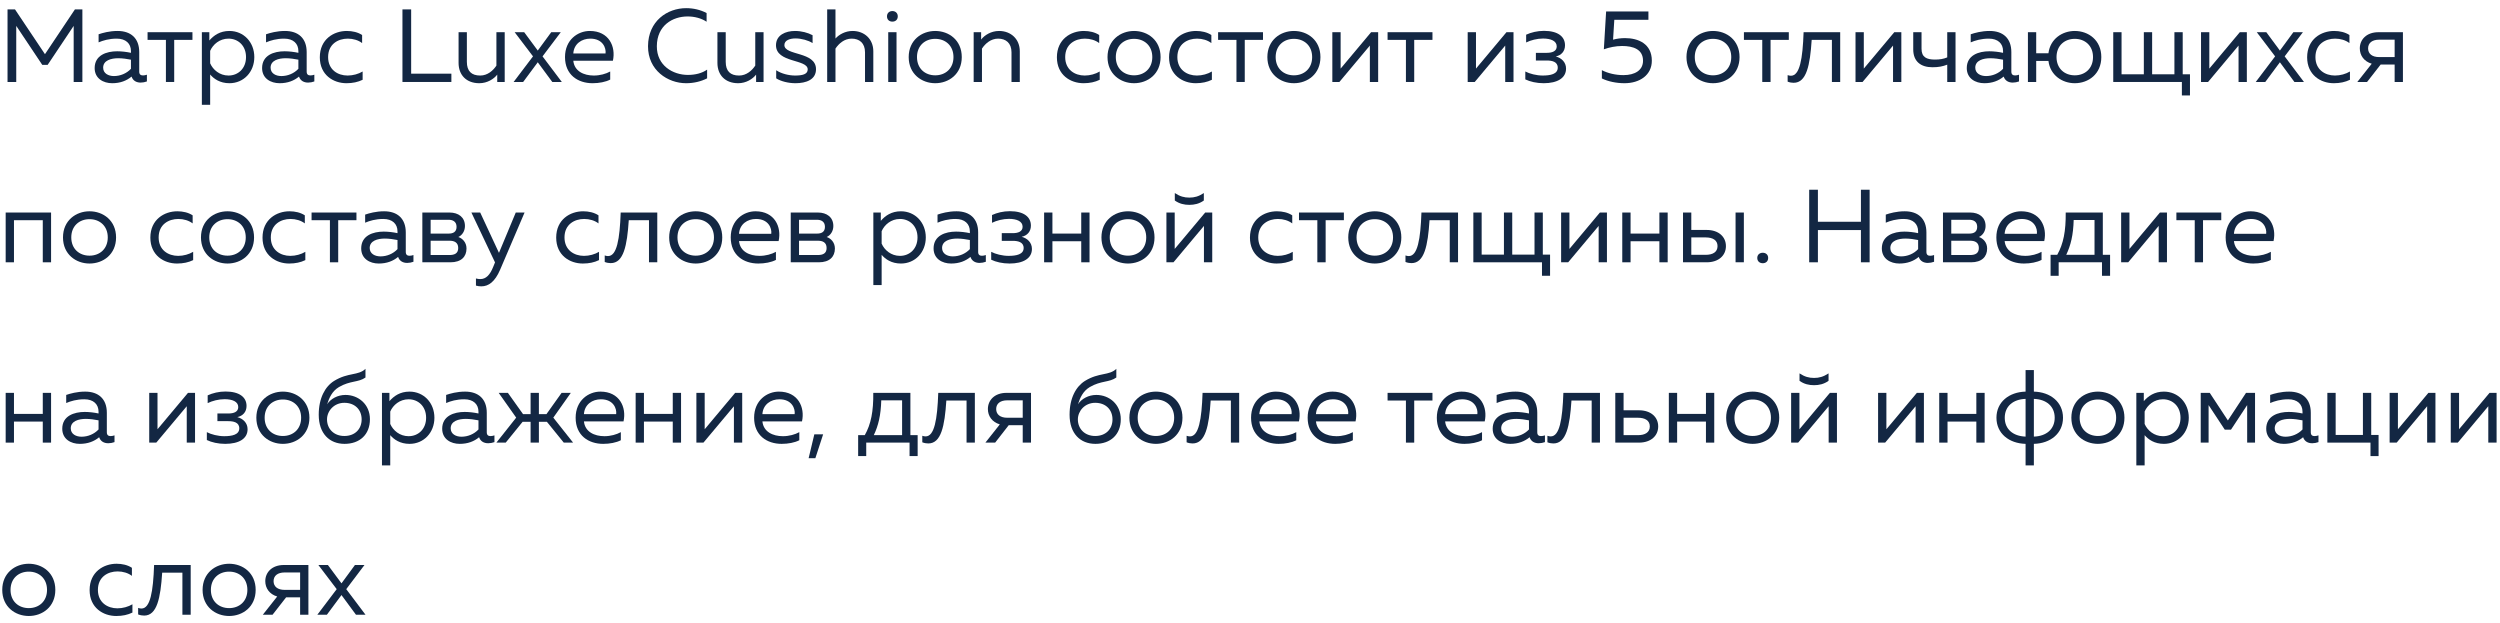 <?xml version="1.0" encoding="UTF-8"?> <svg xmlns="http://www.w3.org/2000/svg" width="305" height="76" viewBox="0 0 305 76" fill="none"> <path d="M9.14 1.147L5.485 6.61L1.83 1.147H0.919V10H1.982V3.158L5.156 7.913H5.814L8.988 3.158V10H10.05V1.147H9.14Z" fill="#132743"></path> <path d="M16.986 8.735V6.357C16.986 4.663 15.962 3.777 14.343 3.777C13.344 3.777 12.509 4.018 12.029 4.182V5.169C12.56 4.941 13.306 4.713 14.242 4.713C15.355 4.713 15.975 5.32 15.975 6.231V6.446C15.469 6.332 14.824 6.256 14.293 6.256C12.99 6.256 11.548 6.737 11.548 8.305C11.548 9.582 12.611 10.152 13.686 10.152C14.672 10.152 15.444 9.848 16.051 9.342C16.228 9.873 16.67 10.076 17.164 10.076C17.416 10.076 17.682 10.025 17.922 9.936V9.114C17.771 9.165 17.606 9.203 17.454 9.203C17.189 9.203 16.986 9.102 16.986 8.735ZM12.585 8.254C12.585 7.369 13.547 7.104 14.432 7.104C14.925 7.104 15.545 7.192 15.975 7.281V8.394C15.444 8.963 14.672 9.279 13.901 9.279C13.23 9.279 12.585 8.963 12.585 8.254Z" fill="#132743"></path> <path d="M21.253 10V4.865H23.479V3.929H18.003V4.865H20.241V10H21.253Z" fill="#132743"></path> <path d="M25.538 4.941V3.929H24.627V12.782H25.639V9.089C26.081 9.608 26.828 10.152 27.991 10.152C29.724 10.152 31.026 8.786 31.026 6.964C31.026 5.143 29.724 3.777 27.991 3.777C26.828 3.777 26.081 4.321 25.538 4.941ZM30.015 6.964C30.015 8.356 29.053 9.216 27.877 9.216C26.79 9.216 25.98 8.507 25.639 7.723V6.206C25.98 5.422 26.79 4.713 27.877 4.713C29.053 4.713 30.015 5.573 30.015 6.964Z" fill="#132743"></path> <path d="M37.414 8.735V6.357C37.414 4.663 36.39 3.777 34.771 3.777C33.772 3.777 32.937 4.018 32.457 4.182V5.169C32.988 4.941 33.734 4.713 34.67 4.713C35.783 4.713 36.403 5.32 36.403 6.231V6.446C35.897 6.332 35.252 6.256 34.721 6.256C33.418 6.256 31.976 6.737 31.976 8.305C31.976 9.582 33.038 10.152 34.113 10.152C35.1 10.152 35.871 9.848 36.478 9.342C36.656 9.873 37.098 10.076 37.591 10.076C37.844 10.076 38.11 10.025 38.35 9.936V9.114C38.198 9.165 38.034 9.203 37.882 9.203C37.617 9.203 37.414 9.102 37.414 8.735ZM33.013 8.254C33.013 7.369 33.974 7.104 34.86 7.104C35.353 7.104 35.972 7.192 36.403 7.281V8.394C35.871 8.963 35.1 9.279 34.328 9.279C33.658 9.279 33.013 8.963 33.013 8.254Z" fill="#132743"></path> <path d="M39.018 6.99C39.018 9.152 40.675 10.152 42.268 10.152C43.027 10.152 43.672 10.012 44.241 9.734V8.722C43.735 9.026 43.065 9.216 42.407 9.216C41.218 9.216 40.03 8.52 40.03 6.964C40.03 5.371 41.257 4.713 42.433 4.713C43.078 4.713 43.723 4.903 44.178 5.257V4.271C43.659 3.929 42.989 3.777 42.306 3.777C40.725 3.777 39.018 4.777 39.018 6.99Z" fill="#132743"></path> <path d="M49.099 1.147V10H55.068V8.988H50.161V1.147H49.099Z" fill="#132743"></path> <path d="M60.562 3.929V8.002C60.158 8.609 59.487 9.216 58.589 9.216C57.527 9.216 56.958 8.684 56.958 7.546V3.929H55.946V7.673C55.946 9.152 56.895 10.152 58.475 10.152C59.449 10.152 60.259 9.633 60.663 9.102V10H61.574V3.929H60.562Z" fill="#132743"></path> <path d="M67.251 3.929L65.607 6.168L63.951 3.929H62.787L65.026 6.876L62.661 10H63.824L65.607 7.597L67.378 10H68.541L66.189 6.876L68.415 3.929H67.251Z" fill="#132743"></path> <path d="M68.931 6.964C68.931 9.127 70.499 10.152 72.295 10.152C73.092 10.152 73.888 10 74.445 9.709V8.722C73.926 9.013 73.193 9.216 72.447 9.216C71.22 9.216 70.069 8.684 69.943 7.407H74.774C75.153 5.687 74.293 3.777 71.954 3.777C70.512 3.777 68.931 4.84 68.931 6.964ZM73.876 6.522H69.943C70.019 5.333 70.98 4.713 72.017 4.713C73.56 4.713 73.964 5.877 73.876 6.522Z" fill="#132743"></path> <path d="M79.059 5.637C79.047 8.583 81.475 10.152 83.701 10.152C84.649 10.152 85.535 9.936 86.268 9.557V8.495C85.661 8.925 84.839 9.14 83.929 9.14C82.095 9.14 80.122 8.002 80.135 5.637C80.147 3.107 82.057 2.007 83.891 2.007C84.725 2.007 85.56 2.222 86.205 2.652V1.59C85.459 1.197 84.599 0.995 83.714 0.995C81.412 0.995 79.072 2.563 79.059 5.637Z" fill="#132743"></path> <path d="M92.142 3.929V8.002C91.738 8.609 91.067 9.216 90.17 9.216C89.107 9.216 88.538 8.684 88.538 7.546V3.929H87.526V7.673C87.526 9.152 88.475 10.152 90.056 10.152C91.03 10.152 91.839 9.633 92.244 9.102V10H93.154V3.929H92.142Z" fill="#132743"></path> <path d="M94.671 5.523C94.671 7.698 98.541 7.192 98.541 8.469C98.541 9.076 97.858 9.216 96.998 9.216C96.239 9.216 95.316 8.988 94.696 8.571V9.557C95.265 9.924 96.189 10.152 97.049 10.152C98.364 10.152 99.553 9.709 99.553 8.444C99.553 6.256 95.695 6.813 95.695 5.497C95.695 4.903 96.391 4.688 97.049 4.688C97.782 4.688 98.629 4.928 99.135 5.257V4.296C98.566 3.992 97.795 3.777 96.985 3.777C95.847 3.777 94.671 4.271 94.671 5.523Z" fill="#132743"></path> <path d="M100.916 1.147V10H101.928V5.927C102.333 5.32 103.003 4.713 103.901 4.713C104.837 4.713 105.532 5.244 105.532 6.383V10H106.544V6.256C106.544 4.777 105.469 3.777 104.015 3.777C103.117 3.777 102.358 4.22 101.928 4.701V1.147H100.916Z" fill="#132743"></path> <path d="M109.376 10V3.929H108.364V10H109.376ZM109.528 1.994C109.528 1.577 109.224 1.349 108.87 1.349C108.516 1.349 108.212 1.577 108.212 1.994C108.212 2.424 108.516 2.639 108.87 2.639C109.224 2.639 109.528 2.424 109.528 1.994Z" fill="#132743"></path> <path d="M110.861 6.964C110.861 9.039 112.454 10.152 114.098 10.152C115.755 10.152 117.336 9.039 117.336 6.964C117.336 4.89 115.755 3.777 114.098 3.777C112.454 3.777 110.861 4.89 110.861 6.964ZM116.324 6.964C116.324 8.368 115.338 9.19 114.098 9.19C112.859 9.19 111.873 8.368 111.873 6.964C111.873 5.561 112.859 4.739 114.098 4.739C115.338 4.739 116.324 5.561 116.324 6.964Z" fill="#132743"></path> <path d="M119.698 4.827V3.929H118.787V10H119.799V5.927C120.204 5.32 120.874 4.713 121.772 4.713C122.708 4.713 123.403 5.244 123.403 6.383V10H124.415V6.256C124.415 4.777 123.34 3.777 121.886 3.777C120.912 3.777 120.103 4.296 119.698 4.827Z" fill="#132743"></path> <path d="M128.942 6.99C128.942 9.152 130.599 10.152 132.192 10.152C132.951 10.152 133.596 10.012 134.165 9.734V8.722C133.659 9.026 132.989 9.216 132.331 9.216C131.143 9.216 129.954 8.52 129.954 6.964C129.954 5.371 131.181 4.713 132.357 4.713C133.002 4.713 133.647 4.903 134.102 5.257V4.271C133.583 3.929 132.913 3.777 132.23 3.777C130.649 3.777 128.942 4.777 128.942 6.99Z" fill="#132743"></path> <path d="M135.117 6.964C135.117 9.039 136.711 10.152 138.355 10.152C140.012 10.152 141.592 9.039 141.592 6.964C141.592 4.89 140.012 3.777 138.355 3.777C136.711 3.777 135.117 4.89 135.117 6.964ZM140.581 6.964C140.581 8.368 139.594 9.19 138.355 9.19C137.115 9.19 136.129 8.368 136.129 6.964C136.129 5.561 137.115 4.739 138.355 4.739C139.594 4.739 140.581 5.561 140.581 6.964Z" fill="#132743"></path> <path d="M142.626 6.99C142.626 9.152 144.283 10.152 145.877 10.152C146.635 10.152 147.28 10.012 147.85 9.734V8.722C147.344 9.026 146.673 9.216 146.016 9.216C144.827 9.216 143.638 8.52 143.638 6.964C143.638 5.371 144.865 4.713 146.041 4.713C146.686 4.713 147.331 4.903 147.786 5.257V4.271C147.268 3.929 146.597 3.777 145.915 3.777C144.334 3.777 142.626 4.777 142.626 6.99Z" fill="#132743"></path> <path d="M151.86 10V4.865H154.085V3.929H148.609V4.865H150.848V10H151.86Z" fill="#132743"></path> <path d="M154.619 6.964C154.619 9.039 156.212 10.152 157.856 10.152C159.513 10.152 161.094 9.039 161.094 6.964C161.094 4.89 159.513 3.777 157.856 3.777C156.212 3.777 154.619 4.89 154.619 6.964ZM160.082 6.964C160.082 8.368 159.096 9.19 157.856 9.19C156.617 9.19 155.63 8.368 155.63 6.964C155.63 5.561 156.617 4.739 157.856 4.739C159.096 4.739 160.082 5.561 160.082 6.964Z" fill="#132743"></path> <path d="M163.405 10L167.123 5.561V10H168.135V3.929H167.275L163.557 8.368V3.929H162.545V10H163.405Z" fill="#132743"></path> <path d="M172.534 10V4.865H174.76V3.929H169.284V4.865H171.523V10H172.534Z" fill="#132743"></path> <path d="M179.918 10L183.636 5.561V10H184.648V3.929H183.788L180.07 8.368V3.929H179.058V10H179.918Z" fill="#132743"></path> <path d="M191.058 8.368C191.058 7.584 190.489 7.066 189.806 6.889C190.489 6.737 190.931 6.256 190.931 5.523C190.931 4.46 190.059 3.765 188.364 3.765C187.555 3.765 186.796 3.954 186.189 4.233V5.181C186.745 4.903 187.529 4.701 188.25 4.701C189.199 4.701 189.92 4.992 189.92 5.662C189.92 6.244 189.388 6.446 188.705 6.446H187.378V7.382H188.705C189.312 7.382 190.046 7.508 190.046 8.254C190.046 9.039 189.161 9.216 188.2 9.216C187.466 9.216 186.606 9.001 186.088 8.722V9.684C186.657 9.962 187.466 10.152 188.326 10.152C190.008 10.152 191.058 9.519 191.058 8.368Z" fill="#132743"></path> <path d="M195.947 1.4L195.669 6.016C196.326 5.776 197.136 5.611 197.895 5.611C199.235 5.611 200.449 6.003 200.449 7.407C200.449 8.571 199.463 9.165 198.059 9.165C197.136 9.165 196.162 8.95 195.428 8.558V9.57C196.175 9.936 197.186 10.152 198.185 10.152C200.057 10.152 201.524 9.152 201.524 7.407C201.524 5.346 199.88 4.65 198.261 4.65C197.755 4.65 197.25 4.713 196.794 4.84L196.946 2.412H201.107V1.4H195.947Z" fill="#132743"></path> <path d="M205.75 6.964C205.75 9.039 207.343 10.152 208.987 10.152C210.644 10.152 212.225 9.039 212.225 6.964C212.225 4.89 210.644 3.777 208.987 3.777C207.343 3.777 205.75 4.89 205.75 6.964ZM211.213 6.964C211.213 8.368 210.227 9.19 208.987 9.19C207.748 9.19 206.762 8.368 206.762 6.964C206.762 5.561 207.748 4.739 208.987 4.739C210.227 4.739 211.213 5.561 211.213 6.964Z" fill="#132743"></path> <path d="M216.008 10V4.865H218.234V3.929H212.758V4.865H214.996V10H216.008Z" fill="#132743"></path> <path d="M221.026 4.865H223.492V10H224.504V3.929H220.039C219.926 7.192 219.571 9.241 218.496 9.241C218.37 9.241 218.231 9.216 218.092 9.165V9.962C218.357 10.063 218.598 10.101 218.825 10.101C220.393 10.101 220.823 7.976 221.026 4.865Z" fill="#132743"></path> <path d="M227.233 10L230.951 5.561V10H231.963V3.929H231.103L227.384 8.368V3.929H226.373V10H227.233Z" fill="#132743"></path> <path d="M238.575 10V3.929H237.563V7.002C237.095 7.192 236.665 7.268 236.058 7.268C235.046 7.268 234.427 6.977 234.427 5.953V3.929H233.415V6.029C233.415 7.521 234.363 8.204 235.755 8.204C236.513 8.204 237.007 8.103 237.563 7.888V10H238.575Z" fill="#132743"></path> <path d="M245.384 8.735V6.357C245.384 4.663 244.36 3.777 242.741 3.777C241.742 3.777 240.907 4.018 240.427 4.182V5.169C240.958 4.941 241.704 4.713 242.64 4.713C243.753 4.713 244.373 5.32 244.373 6.231V6.446C243.867 6.332 243.222 6.256 242.691 6.256C241.388 6.256 239.946 6.737 239.946 8.305C239.946 9.582 241.009 10.152 242.084 10.152C243.07 10.152 243.842 9.848 244.449 9.342C244.626 9.873 245.068 10.076 245.562 10.076C245.814 10.076 246.08 10.025 246.32 9.936V9.114C246.169 9.165 246.004 9.203 245.852 9.203C245.587 9.203 245.384 9.102 245.384 8.735ZM240.983 8.254C240.983 7.369 241.945 7.104 242.83 7.104C243.323 7.104 243.943 7.192 244.373 7.281V8.394C243.842 8.963 243.07 9.279 242.299 9.279C241.628 9.279 240.983 8.963 240.983 8.254Z" fill="#132743"></path> <path d="M256.36 6.964C256.36 4.89 254.779 3.777 253.122 3.777C251.604 3.777 250.125 4.739 249.91 6.497H248.417V3.929H247.406V10H248.417V7.432H249.91C250.125 9.19 251.604 10.152 253.122 10.152C254.779 10.152 256.36 9.039 256.36 6.964ZM250.896 6.964C250.896 5.561 251.883 4.739 253.122 4.739C254.361 4.739 255.348 5.561 255.348 6.964C255.348 8.368 254.361 9.19 253.122 9.19C251.883 9.19 250.896 8.368 250.896 6.964Z" fill="#132743"></path> <path d="M267.176 11.644V9.064H266.29V3.929H265.279V9.064H262.56V3.929H261.548V9.064H258.829V3.929H257.817V10H266.189V11.644H267.176Z" fill="#132743"></path> <path d="M269.385 10L273.103 5.561V10H274.115V3.929H273.255L269.537 8.368V3.929H268.525V10H269.385Z" fill="#132743"></path> <path d="M279.791 3.929L278.147 6.168L276.49 3.929H275.327L277.565 6.876L275.201 10H276.364L278.147 7.597L279.918 10H281.081L278.729 6.876L280.955 3.929H279.791Z" fill="#132743"></path> <path d="M281.471 6.99C281.471 9.152 283.128 10.152 284.721 10.152C285.48 10.152 286.125 10.012 286.694 9.734V8.722C286.188 9.026 285.518 9.216 284.86 9.216C283.671 9.216 282.483 8.52 282.483 6.964C282.483 5.371 283.709 4.713 284.885 4.713C285.53 4.713 286.175 4.903 286.631 5.257V4.271C286.112 3.929 285.442 3.777 284.759 3.777C283.178 3.777 281.471 4.777 281.471 6.99Z" fill="#132743"></path> <path d="M288.782 10L290.438 7.875H292.146V10H293.157V3.929H290.173C288.693 3.929 287.896 4.84 287.896 5.902C287.896 6.749 288.402 7.496 289.351 7.774L287.593 10H288.782ZM288.908 5.902C288.908 5.232 289.414 4.84 290.261 4.84H292.146V6.964H290.261C289.414 6.964 288.908 6.572 288.908 5.902Z" fill="#132743"></path> <path d="M1.704 32V26.865H5.219V32H6.231V25.929H0.692V32H1.704Z" fill="#132743"></path> <path d="M7.685 28.965C7.685 31.039 9.278 32.151 10.922 32.151C12.579 32.151 14.16 31.039 14.16 28.965C14.16 26.89 12.579 25.777 10.922 25.777C9.278 25.777 7.685 26.89 7.685 28.965ZM13.148 28.965C13.148 30.368 12.162 31.19 10.922 31.19C9.683 31.19 8.696 30.368 8.696 28.965C8.696 27.561 9.683 26.739 10.922 26.739C12.162 26.739 13.148 27.561 13.148 28.965Z" fill="#132743"></path> <path d="M18.343 28.99C18.343 31.152 20 32.151 21.593 32.151C22.352 32.151 22.997 32.012 23.566 31.734V30.722C23.061 31.026 22.39 31.216 21.733 31.216C20.544 31.216 19.355 30.52 19.355 28.965C19.355 27.371 20.582 26.713 21.758 26.713C22.403 26.713 23.048 26.903 23.503 27.257V26.271C22.985 25.929 22.314 25.777 21.631 25.777C20.05 25.777 18.343 26.776 18.343 28.99Z" fill="#132743"></path> <path d="M24.518 28.965C24.518 31.039 26.112 32.151 27.756 32.151C29.413 32.151 30.994 31.039 30.994 28.965C30.994 26.89 29.413 25.777 27.756 25.777C26.112 25.777 24.518 26.89 24.518 28.965ZM29.982 28.965C29.982 30.368 28.995 31.19 27.756 31.19C26.517 31.19 25.53 30.368 25.53 28.965C25.53 27.561 26.517 26.739 27.756 26.739C28.995 26.739 29.982 27.561 29.982 28.965Z" fill="#132743"></path> <path d="M32.028 28.99C32.028 31.152 33.684 32.151 35.278 32.151C36.037 32.151 36.682 32.012 37.251 31.734V30.722C36.745 31.026 36.075 31.216 35.417 31.216C34.228 31.216 33.039 30.52 33.039 28.965C33.039 27.371 34.266 26.713 35.442 26.713C36.087 26.713 36.732 26.903 37.188 27.257V26.271C36.669 25.929 35.999 25.777 35.316 25.777C33.735 25.777 32.028 26.776 32.028 28.99Z" fill="#132743"></path> <path d="M41.261 32V26.865H43.487V25.929H38.011V26.865H40.249V32H41.261Z" fill="#132743"></path> <path d="M49.505 30.735V28.357C49.505 26.663 48.481 25.777 46.862 25.777C45.863 25.777 45.028 26.018 44.548 26.182V27.169C45.079 26.941 45.825 26.713 46.761 26.713C47.874 26.713 48.494 27.32 48.494 28.231V28.446C47.988 28.332 47.343 28.256 46.812 28.256C45.509 28.256 44.067 28.737 44.067 30.305C44.067 31.582 45.13 32.151 46.205 32.151C47.191 32.151 47.962 31.848 48.569 31.342C48.747 31.873 49.189 32.076 49.682 32.076C49.935 32.076 50.201 32.025 50.441 31.936V31.114C50.289 31.165 50.125 31.203 49.973 31.203C49.708 31.203 49.505 31.102 49.505 30.735ZM45.104 30.255C45.104 29.369 46.066 29.104 46.951 29.104C47.444 29.104 48.064 29.192 48.494 29.281V30.394C47.962 30.963 47.191 31.279 46.42 31.279C45.749 31.279 45.104 30.963 45.104 30.255Z" fill="#132743"></path> <path d="M54.954 32C56.269 32 56.914 31.317 56.914 30.318C56.914 29.559 56.408 29.078 55.915 28.914C56.37 28.712 56.724 28.206 56.724 27.573C56.724 26.498 55.915 25.929 54.853 25.929H51.526V32H54.954ZM52.538 29.369H54.853C55.358 29.369 55.902 29.534 55.902 30.255C55.902 30.925 55.447 31.114 54.815 31.114H52.538V29.369ZM52.538 26.814H54.751C55.181 26.814 55.7 26.991 55.7 27.674C55.7 28.294 55.283 28.497 54.751 28.497H52.538V26.814Z" fill="#132743"></path> <path d="M60.874 30.849L58.585 25.929H57.51L60.393 32.012L60.166 32.569C59.774 33.555 59.28 34.048 58.597 34.048C58.42 34.048 58.243 34.023 58.066 33.973V34.845C58.294 34.908 58.509 34.934 58.724 34.934C59.609 34.934 60.381 34.377 61.013 32.91L63.998 25.929H62.923L60.874 30.849Z" fill="#132743"></path> <path d="M67.856 28.99C67.856 31.152 69.513 32.151 71.107 32.151C71.865 32.151 72.51 32.012 73.08 31.734V30.722C72.574 31.026 71.903 31.216 71.246 31.216C70.057 31.216 68.868 30.52 68.868 28.965C68.868 27.371 70.095 26.713 71.271 26.713C71.916 26.713 72.561 26.903 73.016 27.257V26.271C72.498 25.929 71.828 25.777 71.145 25.777C69.564 25.777 67.856 26.776 67.856 28.99Z" fill="#132743"></path> <path d="M76.71 26.865H79.176V32H80.188V25.929H75.724C75.61 29.192 75.256 31.241 74.181 31.241C74.054 31.241 73.915 31.216 73.776 31.165V31.962C74.042 32.063 74.282 32.101 74.51 32.101C76.078 32.101 76.508 29.976 76.71 26.865Z" fill="#132743"></path> <path d="M81.64 28.965C81.64 31.039 83.233 32.151 84.877 32.151C86.534 32.151 88.115 31.039 88.115 28.965C88.115 26.89 86.534 25.777 84.877 25.777C83.233 25.777 81.64 26.89 81.64 28.965ZM87.103 28.965C87.103 30.368 86.117 31.19 84.877 31.19C83.638 31.19 82.651 30.368 82.651 28.965C82.651 27.561 83.638 26.739 84.877 26.739C86.117 26.739 87.103 27.561 87.103 28.965Z" fill="#132743"></path> <path d="M89.149 28.965C89.149 31.127 90.717 32.151 92.513 32.151C93.309 32.151 94.106 32 94.663 31.709V30.722C94.144 31.013 93.411 31.216 92.665 31.216C91.438 31.216 90.287 30.684 90.16 29.407H94.992C95.371 27.687 94.511 25.777 92.171 25.777C90.73 25.777 89.149 26.84 89.149 28.965ZM94.094 28.522H90.16C90.236 27.333 91.198 26.713 92.234 26.713C93.777 26.713 94.182 27.877 94.094 28.522Z" fill="#132743"></path> <path d="M99.897 32C101.213 32 101.858 31.317 101.858 30.318C101.858 29.559 101.352 29.078 100.858 28.914C101.314 28.712 101.668 28.206 101.668 27.573C101.668 26.498 100.858 25.929 99.796 25.929H96.47V32H99.897ZM97.482 29.369H99.796C100.302 29.369 100.846 29.534 100.846 30.255C100.846 30.925 100.391 31.114 99.758 31.114H97.482V29.369ZM97.482 26.814H99.695C100.125 26.814 100.643 26.991 100.643 27.674C100.643 28.294 100.226 28.497 99.695 28.497H97.482V26.814Z" fill="#132743"></path> <path d="M107.459 26.941V25.929H106.548V34.782H107.56V31.089C108.002 31.608 108.749 32.151 109.912 32.151C111.645 32.151 112.947 30.786 112.947 28.965C112.947 27.143 111.645 25.777 109.912 25.777C108.749 25.777 108.002 26.321 107.459 26.941ZM111.936 28.965C111.936 30.356 110.974 31.216 109.798 31.216C108.711 31.216 107.901 30.507 107.56 29.723V28.206C107.901 27.422 108.711 26.713 109.798 26.713C110.974 26.713 111.936 27.573 111.936 28.965Z" fill="#132743"></path> <path d="M119.335 30.735V28.357C119.335 26.663 118.311 25.777 116.692 25.777C115.693 25.777 114.858 26.018 114.378 26.182V27.169C114.909 26.941 115.655 26.713 116.591 26.713C117.704 26.713 118.323 27.32 118.323 28.231V28.446C117.818 28.332 117.173 28.256 116.641 28.256C115.339 28.256 113.897 28.737 113.897 30.305C113.897 31.582 114.959 32.151 116.034 32.151C117.021 32.151 117.792 31.848 118.399 31.342C118.576 31.873 119.019 32.076 119.512 32.076C119.765 32.076 120.031 32.025 120.271 31.936V31.114C120.119 31.165 119.955 31.203 119.803 31.203C119.538 31.203 119.335 31.102 119.335 30.735ZM114.934 30.255C114.934 29.369 115.895 29.104 116.781 29.104C117.274 29.104 117.893 29.192 118.323 29.281V30.394C117.792 30.963 117.021 31.279 116.249 31.279C115.579 31.279 114.934 30.963 114.934 30.255Z" fill="#132743"></path> <path d="M125.896 30.368C125.896 29.584 125.327 29.066 124.644 28.889C125.327 28.737 125.77 28.256 125.77 27.523C125.77 26.46 124.897 25.765 123.203 25.765C122.393 25.765 121.634 25.954 121.027 26.233V27.181C121.584 26.903 122.368 26.701 123.089 26.701C124.037 26.701 124.758 26.991 124.758 27.662C124.758 28.244 124.227 28.446 123.544 28.446H122.216V29.382H123.544C124.151 29.382 124.885 29.508 124.885 30.255C124.885 31.039 123.999 31.216 123.038 31.216C122.305 31.216 121.445 31.001 120.926 30.722V31.684C121.495 31.962 122.305 32.151 123.165 32.151C124.847 32.151 125.896 31.519 125.896 30.368Z" fill="#132743"></path> <path d="M128.395 32V29.432H131.911V32H132.923V25.929H131.911V28.497H128.395V25.929H127.383V32H128.395Z" fill="#132743"></path> <path d="M134.376 28.965C134.376 31.039 135.97 32.151 137.614 32.151C139.271 32.151 140.851 31.039 140.851 28.965C140.851 26.89 139.271 25.777 137.614 25.777C135.97 25.777 134.376 26.89 134.376 28.965ZM139.84 28.965C139.84 30.368 138.853 31.19 137.614 31.19C136.374 31.19 135.388 30.368 135.388 28.965C135.388 27.561 136.374 26.739 137.614 26.739C138.853 26.739 139.84 27.561 139.84 28.965Z" fill="#132743"></path> <path d="M146.868 24.462V23.552C146.236 23.969 145.717 24.108 145.098 24.108C144.478 24.108 143.959 23.969 143.327 23.552V24.462C143.896 24.867 144.491 24.993 145.098 24.993C145.705 24.993 146.299 24.867 146.868 24.462ZM143.163 32L146.881 27.561V32H147.893V25.929H147.033L143.314 30.368V25.929H142.303V32H143.163Z" fill="#132743"></path> <path d="M152.494 28.99C152.494 31.152 154.151 32.151 155.745 32.151C156.504 32.151 157.148 32.012 157.718 31.734V30.722C157.212 31.026 156.541 31.216 155.884 31.216C154.695 31.216 153.506 30.52 153.506 28.965C153.506 27.371 154.733 26.713 155.909 26.713C156.554 26.713 157.199 26.903 157.654 27.257V26.271C157.136 25.929 156.466 25.777 155.783 25.777C154.202 25.777 152.494 26.776 152.494 28.99Z" fill="#132743"></path> <path d="M161.728 32V26.865H163.953V25.929H158.477V26.865H160.716V32H161.728Z" fill="#132743"></path> <path d="M164.487 28.965C164.487 31.039 166.08 32.151 167.724 32.151C169.381 32.151 170.962 31.039 170.962 28.965C170.962 26.89 169.381 25.777 167.724 25.777C166.08 25.777 164.487 26.89 164.487 28.965ZM169.95 28.965C169.95 30.368 168.964 31.19 167.724 31.19C166.485 31.19 165.499 30.368 165.499 28.965C165.499 27.561 166.485 26.739 167.724 26.739C168.964 26.739 169.95 27.561 169.95 28.965Z" fill="#132743"></path> <path d="M174.403 26.865H176.869V32H177.881V25.929H173.416C173.302 29.192 172.948 31.241 171.873 31.241C171.747 31.241 171.608 31.216 171.469 31.165V31.962C171.734 32.063 171.974 32.101 172.202 32.101C173.77 32.101 174.2 29.976 174.403 26.865Z" fill="#132743"></path> <path d="M189.108 33.644V31.064H188.223V25.929H187.211V31.064H184.492V25.929H183.48V31.064H180.761V25.929H179.749V32H188.122V33.644H189.108Z" fill="#132743"></path> <path d="M191.317 32L195.036 27.561V32H196.047V25.929H195.187L191.469 30.368V25.929H190.457V32H191.317Z" fill="#132743"></path> <path d="M198.929 32V29.432H202.445V32H203.456V25.929H202.445V28.497H198.929V25.929H197.917V32H198.929Z" fill="#132743"></path> <path d="M208.211 32C209.691 32 210.563 31.152 210.563 30.027C210.563 28.901 209.691 28.054 208.211 28.054H206.339V25.929H205.327V32H208.211ZM206.339 28.965H208.084C208.97 28.965 209.539 29.306 209.539 30.027C209.539 30.748 208.97 31.089 208.084 31.089H206.339V28.965ZM212.751 32V25.929H211.739V32H212.751Z" fill="#132743"></path> <path d="M215.715 31.469C215.715 31.051 215.411 30.836 215.057 30.836C214.703 30.836 214.387 31.051 214.387 31.469C214.387 31.899 214.703 32.114 215.057 32.114C215.411 32.114 215.715 31.899 215.715 31.469Z" fill="#132743"></path> <path d="M227.032 23.147V27.055H221.784V23.147H220.721V32H221.784V28.067H227.032V32H228.095V23.147H227.032Z" fill="#132743"></path> <path d="M235.022 30.735V28.357C235.022 26.663 233.998 25.777 232.379 25.777C231.38 25.777 230.545 26.018 230.065 26.182V27.169C230.596 26.941 231.342 26.713 232.278 26.713C233.391 26.713 234.011 27.32 234.011 28.231V28.446C233.505 28.332 232.86 28.256 232.329 28.256C231.026 28.256 229.584 28.737 229.584 30.305C229.584 31.582 230.647 32.151 231.722 32.151C232.708 32.151 233.479 31.848 234.087 31.342C234.264 31.873 234.706 32.076 235.199 32.076C235.452 32.076 235.718 32.025 235.958 31.936V31.114C235.807 31.165 235.642 31.203 235.49 31.203C235.225 31.203 235.022 31.102 235.022 30.735ZM230.621 30.255C230.621 29.369 231.582 29.104 232.468 29.104C232.961 29.104 233.581 29.192 234.011 29.281V30.394C233.479 30.963 232.708 31.279 231.937 31.279C231.266 31.279 230.621 30.963 230.621 30.255Z" fill="#132743"></path> <path d="M240.471 32C241.786 32 242.431 31.317 242.431 30.318C242.431 29.559 241.925 29.078 241.432 28.914C241.887 28.712 242.241 28.206 242.241 27.573C242.241 26.498 241.432 25.929 240.37 25.929H237.043V32H240.471ZM238.055 29.369H240.37C240.875 29.369 241.419 29.534 241.419 30.255C241.419 30.925 240.964 31.114 240.332 31.114H238.055V29.369ZM238.055 26.814H240.268C240.698 26.814 241.217 26.991 241.217 27.674C241.217 28.294 240.8 28.497 240.268 28.497H238.055V26.814Z" fill="#132743"></path> <path d="M243.555 28.965C243.555 31.127 245.123 32.151 246.919 32.151C247.716 32.151 248.512 32 249.069 31.709V30.722C248.55 31.013 247.817 31.216 247.071 31.216C245.844 31.216 244.693 30.684 244.566 29.407H249.398C249.777 27.687 248.917 25.777 246.577 25.777C245.136 25.777 243.555 26.84 243.555 28.965ZM248.5 28.522H244.566C244.642 27.333 245.604 26.713 246.641 26.713C248.184 26.713 248.588 27.877 248.5 28.522Z" fill="#132743"></path> <path d="M251.157 33.644V32H256.443V33.644H257.43V31.089H256.544V25.929H252.017C252.042 28.193 251.738 29.749 250.98 31.089H250.17V33.644H251.157ZM252.99 26.84H255.532V31.089H252.08C252.636 29.926 252.94 28.661 252.99 26.84Z" fill="#132743"></path> <path d="M259.64 32L263.359 27.561V32H264.37V25.929H263.51L259.792 30.368V25.929H258.78V32H259.64Z" fill="#132743"></path> <path d="M268.769 32V26.865H270.995V25.929H265.519V26.865H267.758V32H268.769Z" fill="#132743"></path> <path d="M271.529 28.965C271.529 31.127 273.097 32.151 274.893 32.151C275.689 32.151 276.486 32 277.043 31.709V30.722C276.524 31.013 275.791 31.216 275.044 31.216C273.818 31.216 272.667 30.684 272.54 29.407H277.372C277.751 27.687 276.891 25.777 274.551 25.777C273.11 25.777 271.529 26.84 271.529 28.965ZM276.474 28.522H272.54C272.616 27.333 273.577 26.713 274.615 26.713C276.157 26.713 276.562 27.877 276.474 28.522Z" fill="#132743"></path> <path d="M1.704 54V51.432H5.219V54H6.231V47.929H5.219V50.496H1.704V47.929H0.692V54H1.704Z" fill="#132743"></path> <path d="M13.034 52.735V50.357C13.034 48.663 12.01 47.777 10.391 47.777C9.392 47.777 8.557 48.018 8.077 48.182V49.169C8.608 48.941 9.354 48.713 10.29 48.713C11.403 48.713 12.023 49.32 12.023 50.231V50.446C11.517 50.332 10.872 50.256 10.341 50.256C9.038 50.256 7.596 50.737 7.596 52.305C7.596 53.582 8.659 54.151 9.734 54.151C10.72 54.151 11.491 53.848 12.098 53.342C12.276 53.873 12.718 54.076 13.211 54.076C13.464 54.076 13.73 54.025 13.97 53.937V53.114C13.819 53.165 13.654 53.203 13.502 53.203C13.237 53.203 13.034 53.102 13.034 52.735ZM8.633 52.255C8.633 51.369 9.594 51.104 10.48 51.104C10.973 51.104 11.593 51.192 12.023 51.281V52.394C11.491 52.963 10.72 53.279 9.949 53.279C9.278 53.279 8.633 52.963 8.633 52.255Z" fill="#132743"></path> <path d="M19.065 54L22.783 49.561V54H23.795V47.929H22.935L19.216 52.368V47.929H18.205V54H19.065Z" fill="#132743"></path> <path d="M30.205 52.368C30.205 51.584 29.636 51.066 28.953 50.889C29.636 50.737 30.078 50.256 30.078 49.523C30.078 48.46 29.206 47.765 27.511 47.765C26.701 47.765 25.943 47.955 25.336 48.233V49.181C25.892 48.903 26.676 48.701 27.397 48.701C28.346 48.701 29.067 48.992 29.067 49.662C29.067 50.244 28.535 50.446 27.852 50.446H26.524V51.382H27.852C28.459 51.382 29.193 51.508 29.193 52.255C29.193 53.039 28.308 53.216 27.346 53.216C26.613 53.216 25.753 53.001 25.235 52.722V53.684C25.804 53.962 26.613 54.151 27.473 54.151C29.155 54.151 30.205 53.519 30.205 52.368Z" fill="#132743"></path> <path d="M31.274 50.965C31.274 53.039 32.868 54.151 34.512 54.151C36.169 54.151 37.749 53.039 37.749 50.965C37.749 48.89 36.169 47.777 34.512 47.777C32.868 47.777 31.274 48.89 31.274 50.965ZM36.738 50.965C36.738 52.368 35.751 53.19 34.512 53.19C33.272 53.19 32.286 52.368 32.286 50.965C32.286 49.561 33.272 48.739 34.512 48.739C35.751 48.739 36.738 49.561 36.738 50.965Z" fill="#132743"></path> <path d="M45.132 51.142C45.132 49.333 43.728 48.182 42.147 48.182C41.199 48.182 40.339 48.65 39.909 49.32C40.162 48.549 40.503 47.727 41.351 47.221C42.742 46.412 43.716 46.677 44.588 46.057V44.995C43.703 45.855 42.502 45.4 40.756 46.475C39.669 47.158 38.885 48.562 38.885 50.598C38.885 52.899 40.2 54.151 42.034 54.151C43.867 54.151 45.132 53.039 45.132 51.142ZM39.896 51.167C39.896 50.142 40.744 49.143 42.008 49.143C43.336 49.143 44.12 50.016 44.12 51.167C44.12 52.318 43.336 53.19 42.008 53.19C40.731 53.19 39.896 52.318 39.896 51.167Z" fill="#132743"></path> <path d="M47.509 48.941V47.929H46.599V56.782H47.61V53.089C48.053 53.608 48.799 54.151 49.963 54.151C51.695 54.151 52.998 52.786 52.998 50.965C52.998 49.143 51.695 47.777 49.963 47.777C48.799 47.777 48.053 48.321 47.509 48.941ZM51.986 50.965C51.986 52.356 51.025 53.216 49.849 53.216C48.761 53.216 47.952 52.507 47.61 51.723V50.206C47.952 49.422 48.761 48.713 49.849 48.713C51.025 48.713 51.986 49.573 51.986 50.965Z" fill="#132743"></path> <path d="M59.386 52.735V50.357C59.386 48.663 58.361 47.777 56.743 47.777C55.743 47.777 54.909 48.018 54.428 48.182V49.169C54.959 48.941 55.706 48.713 56.641 48.713C57.754 48.713 58.374 49.32 58.374 50.231V50.446C57.868 50.332 57.223 50.256 56.692 50.256C55.389 50.256 53.948 50.737 53.948 52.305C53.948 53.582 55.01 54.151 56.085 54.151C57.071 54.151 57.843 53.848 58.45 53.342C58.627 53.873 59.07 54.076 59.563 54.076C59.816 54.076 60.081 54.025 60.322 53.937V53.114C60.17 53.165 60.005 53.203 59.854 53.203C59.588 53.203 59.386 53.102 59.386 52.735ZM54.985 52.255C54.985 51.369 55.946 51.104 56.831 51.104C57.324 51.104 57.944 51.192 58.374 51.281V52.394C57.843 52.963 57.071 53.279 56.3 53.279C55.63 53.279 54.985 52.963 54.985 52.255Z" fill="#132743"></path> <path d="M69.918 54L67.503 50.952L69.64 47.929H68.514L66.668 50.522H65.745V47.929H64.733V50.522H63.81L61.963 47.929H60.838L62.975 50.952L60.559 54H61.698L63.759 51.458H64.733V54H65.745V51.458H66.719L68.78 54H69.918Z" fill="#132743"></path> <path d="M70.228 50.965C70.228 53.127 71.796 54.151 73.592 54.151C74.388 54.151 75.185 54 75.742 53.709V52.722C75.223 53.013 74.49 53.216 73.743 53.216C72.517 53.216 71.366 52.684 71.24 51.407H76.071C76.45 49.687 75.59 47.777 73.25 47.777C71.809 47.777 70.228 48.84 70.228 50.965ZM75.173 50.522H71.24C71.315 49.333 72.276 48.713 73.314 48.713C74.856 48.713 75.261 49.877 75.173 50.522Z" fill="#132743"></path> <path d="M78.561 54V51.432H82.077V54H83.088V47.929H82.077V50.496H78.561V47.929H77.549V54H78.561Z" fill="#132743"></path> <path d="M85.819 54L89.537 49.561V54H90.549V47.929H89.689L85.971 52.368V47.929H84.959V54H85.819Z" fill="#132743"></path> <path d="M92.002 50.965C92.002 53.127 93.57 54.151 95.366 54.151C96.162 54.151 96.959 54 97.516 53.709V52.722C96.997 53.013 96.264 53.216 95.517 53.216C94.291 53.216 93.14 52.684 93.013 51.407H97.844C98.224 49.687 97.364 47.777 95.024 47.777C93.582 47.777 92.002 48.84 92.002 50.965ZM96.947 50.522H93.013C93.089 49.333 94.05 48.713 95.088 48.713C96.63 48.713 97.035 49.877 96.947 50.522Z" fill="#132743"></path> <path d="M99.475 55.897L100.423 52.988H99.348L98.653 55.897H99.475Z" fill="#132743"></path> <path d="M105.68 55.644V54H110.966V55.644H111.953V53.089H111.068V47.929H106.54C106.565 50.193 106.262 51.749 105.503 53.089H104.694V55.644H105.68ZM107.514 48.84H110.056V53.089H106.603C107.16 51.926 107.463 50.661 107.514 48.84Z" fill="#132743"></path> <path d="M115.454 48.865H117.92V54H118.932V47.929H114.467C114.353 51.192 113.999 53.241 112.924 53.241C112.798 53.241 112.659 53.216 112.52 53.165V53.962C112.785 54.063 113.025 54.101 113.253 54.101C114.821 54.101 115.251 51.976 115.454 48.865Z" fill="#132743"></path> <path d="M121.408 54L123.064 51.875H124.772V54H125.783V47.929H122.799C121.319 47.929 120.522 48.84 120.522 49.902C120.522 50.749 121.028 51.496 121.977 51.774L120.219 54H121.408ZM121.534 49.902C121.534 49.232 122.04 48.84 122.887 48.84H124.772V50.965H122.887C122.04 50.965 121.534 50.572 121.534 49.902Z" fill="#132743"></path> <path d="M136.736 51.142C136.736 49.333 135.332 48.182 133.751 48.182C132.803 48.182 131.943 48.65 131.513 49.32C131.766 48.549 132.107 47.727 132.954 47.221C134.346 46.412 135.319 46.677 136.192 46.057V44.995C135.307 45.855 134.105 45.4 132.36 46.475C131.272 47.158 130.488 48.562 130.488 50.598C130.488 52.899 131.803 54.151 133.637 54.151C135.471 54.151 136.736 53.039 136.736 51.142ZM131.5 51.167C131.5 50.142 132.347 49.143 133.612 49.143C134.94 49.143 135.724 50.016 135.724 51.167C135.724 52.318 134.94 53.19 133.612 53.19C132.335 53.19 131.5 52.318 131.5 51.167Z" fill="#132743"></path> <path d="M137.785 50.965C137.785 53.039 139.378 54.151 141.023 54.151C142.679 54.151 144.26 53.039 144.26 50.965C144.26 48.89 142.679 47.777 141.023 47.777C139.378 47.777 137.785 48.89 137.785 50.965ZM143.248 50.965C143.248 52.368 142.262 53.19 141.023 53.19C139.783 53.19 138.797 52.368 138.797 50.965C138.797 49.561 139.783 48.739 141.023 48.739C142.262 48.739 143.248 49.561 143.248 50.965Z" fill="#132743"></path> <path d="M147.701 48.865H150.167V54H151.179V47.929H146.714C146.601 51.192 146.246 53.241 145.171 53.241C145.045 53.241 144.906 53.216 144.767 53.165V53.962C145.032 54.063 145.273 54.101 145.5 54.101C147.069 54.101 147.499 51.976 147.701 48.865Z" fill="#132743"></path> <path d="M152.63 50.965C152.63 53.127 154.199 54.151 155.994 54.151C156.791 54.151 157.588 54 158.144 53.709V52.722C157.626 53.013 156.892 53.216 156.146 53.216C154.919 53.216 153.769 52.684 153.642 51.407H158.473C158.853 49.687 157.993 47.777 155.653 47.777C154.211 47.777 152.63 48.84 152.63 50.965ZM157.575 50.522H153.642C153.718 49.333 154.679 48.713 155.716 48.713C157.259 48.713 157.664 49.877 157.575 50.522Z" fill="#132743"></path> <path d="M159.534 50.965C159.534 53.127 161.102 54.151 162.898 54.151C163.695 54.151 164.492 54 165.048 53.709V52.722C164.53 53.013 163.796 53.216 163.05 53.216C161.823 53.216 160.672 52.684 160.546 51.407H165.377C165.757 49.687 164.897 47.777 162.557 47.777C161.115 47.777 159.534 48.84 159.534 50.965ZM164.479 50.522H160.546C160.622 49.333 161.583 48.713 162.62 48.713C164.163 48.713 164.568 49.877 164.479 50.522Z" fill="#132743"></path> <path d="M172.534 54V48.865H174.76V47.929H169.284V48.865H171.523V54H172.534Z" fill="#132743"></path> <path d="M175.293 50.965C175.293 53.127 176.862 54.151 178.658 54.151C179.454 54.151 180.251 54 180.808 53.709V52.722C180.289 53.013 179.555 53.216 178.809 53.216C177.583 53.216 176.432 52.684 176.305 51.407H181.136C181.516 49.687 180.656 47.777 178.316 47.777C176.874 47.777 175.293 48.84 175.293 50.965ZM180.238 50.522H176.305C176.381 49.333 177.342 48.713 178.379 48.713C179.922 48.713 180.327 49.877 180.238 50.522Z" fill="#132743"></path> <path d="M187.547 52.735V50.357C187.547 48.663 186.523 47.777 184.904 47.777C183.905 47.777 183.07 48.018 182.589 48.182V49.169C183.121 48.941 183.867 48.713 184.803 48.713C185.916 48.713 186.535 49.32 186.535 50.231V50.446C186.029 50.332 185.384 50.256 184.853 50.256C183.551 50.256 182.109 50.737 182.109 52.305C182.109 53.582 183.171 54.151 184.246 54.151C185.233 54.151 186.004 53.848 186.611 53.342C186.788 53.873 187.231 54.076 187.724 54.076C187.977 54.076 188.243 54.025 188.483 53.937V53.114C188.331 53.165 188.167 53.203 188.015 53.203C187.749 53.203 187.547 53.102 187.547 52.735ZM183.146 52.255C183.146 51.369 184.107 51.104 184.992 51.104C185.486 51.104 186.105 51.192 186.535 51.281V52.394C186.004 52.963 185.233 53.279 184.461 53.279C183.791 53.279 183.146 52.963 183.146 52.255Z" fill="#132743"></path> <path d="M191.718 48.865H194.184V54H195.196V47.929H190.732C190.618 51.192 190.264 53.241 189.189 53.241C189.062 53.241 188.923 53.216 188.784 53.165V53.962C189.05 54.063 189.29 54.101 189.518 54.101C191.086 54.101 191.516 51.976 191.718 48.865Z" fill="#132743"></path> <path d="M199.948 54C201.428 54 202.301 53.152 202.301 52.027C202.301 50.901 201.428 50.054 199.948 50.054H198.077V47.929H197.065V54H199.948ZM198.077 50.965H199.822C200.707 50.965 201.276 51.306 201.276 52.027C201.276 52.748 200.707 53.089 199.822 53.089H198.077V50.965Z" fill="#132743"></path> <path d="M204.61 54V51.432H208.126V54H209.138V47.929H208.126V50.496H204.61V47.929H203.598V54H204.61Z" fill="#132743"></path> <path d="M210.591 50.965C210.591 53.039 212.185 54.151 213.829 54.151C215.486 54.151 217.066 53.039 217.066 50.965C217.066 48.89 215.486 47.777 213.829 47.777C212.185 47.777 210.591 48.89 210.591 50.965ZM216.055 50.965C216.055 52.368 215.068 53.19 213.829 53.19C212.589 53.19 211.603 52.368 211.603 50.965C211.603 49.561 212.589 48.739 213.829 48.739C215.068 48.739 216.055 49.561 216.055 50.965Z" fill="#132743"></path> <path d="M223.083 46.462V45.552C222.451 45.969 221.932 46.108 221.313 46.108C220.693 46.108 220.174 45.969 219.542 45.552V46.462C220.111 46.867 220.706 46.993 221.313 46.993C221.92 46.993 222.514 46.867 223.083 46.462ZM219.378 54L223.096 49.561V54H224.108V47.929H223.248L219.529 52.368V47.929H218.518V54H219.378Z" fill="#132743"></path> <path d="M229.987 54L233.705 49.561V54H234.717V47.929H233.857L230.139 52.368V47.929H229.127V54H229.987Z" fill="#132743"></path> <path d="M237.598 54V51.432H241.114V54H242.126V47.929H241.114V50.496H237.598V47.929H236.586V54H237.598Z" fill="#132743"></path> <path d="M248.132 56.782V54.151C250.143 54.101 251.686 52.887 251.686 50.965C251.686 49.042 250.143 47.828 248.132 47.777V45.147H247.121V47.777C245.11 47.828 243.567 49.042 243.567 50.965C243.567 52.887 245.11 54.101 247.121 54.151V56.782H248.132ZM244.579 50.965C244.579 49.573 245.59 48.713 247.121 48.663V53.266C245.59 53.216 244.579 52.356 244.579 50.965ZM248.132 48.663C249.663 48.713 250.674 49.573 250.674 50.965C250.674 52.356 249.663 53.216 248.132 53.266V48.663Z" fill="#132743"></path> <path d="M252.706 50.965C252.706 53.039 254.3 54.151 255.944 54.151C257.601 54.151 259.182 53.039 259.182 50.965C259.182 48.89 257.601 47.777 255.944 47.777C254.3 47.777 252.706 48.89 252.706 50.965ZM258.17 50.965C258.17 52.368 257.183 53.19 255.944 53.19C254.705 53.19 253.718 52.368 253.718 50.965C253.718 49.561 254.705 48.739 255.944 48.739C257.183 48.739 258.17 49.561 258.17 50.965Z" fill="#132743"></path> <path d="M261.543 48.941V47.929H260.633V56.782H261.645V53.089C262.087 53.608 262.833 54.151 263.997 54.151C265.73 54.151 267.032 52.786 267.032 50.965C267.032 49.143 265.73 47.777 263.997 47.777C262.833 47.777 262.087 48.321 261.543 48.941ZM266.021 50.965C266.021 52.356 265.059 53.216 263.883 53.216C262.796 53.216 261.986 52.507 261.645 51.723V50.206C261.986 49.422 262.796 48.713 263.883 48.713C265.059 48.713 266.021 49.573 266.021 50.965Z" fill="#132743"></path> <path d="M269.449 54V49.422L271.422 52.419H272.181L274.154 49.422V54H275.115V47.929H274.015L271.801 51.293L269.588 47.929H268.488V54H269.449Z" fill="#132743"></path> <path d="M281.917 52.735V50.357C281.917 48.663 280.893 47.777 279.274 47.777C278.275 47.777 277.44 48.018 276.96 48.182V49.169C277.491 48.941 278.237 48.713 279.173 48.713C280.286 48.713 280.906 49.32 280.906 50.231V50.446C280.4 50.332 279.755 50.256 279.224 50.256C277.921 50.256 276.479 50.737 276.479 52.305C276.479 53.582 277.541 54.151 278.616 54.151C279.603 54.151 280.374 53.848 280.981 53.342C281.159 53.873 281.601 54.076 282.094 54.076C282.347 54.076 282.613 54.025 282.853 53.937V53.114C282.701 53.165 282.537 53.203 282.385 53.203C282.12 53.203 281.917 53.102 281.917 52.735ZM277.516 52.255C277.516 51.369 278.477 51.104 279.363 51.104C279.856 51.104 280.476 51.192 280.906 51.281V52.394C280.374 52.963 279.603 53.279 278.831 53.279C278.161 53.279 277.516 52.963 277.516 52.255Z" fill="#132743"></path> <path d="M290.186 55.644V53.064H289.288V47.929H288.276V53.064H284.95V47.929H283.938V54H289.199V55.644H290.186Z" fill="#132743"></path> <path d="M292.394 54L296.112 49.561V54H297.124V47.929H296.264L292.546 52.368V47.929H291.534V54H292.394Z" fill="#132743"></path> <path d="M299.854 54L303.572 49.561V54H304.584V47.929H303.724L300.005 52.368V47.929H298.994V54H299.854Z" fill="#132743"></path> <path d="M0.274 71.965C0.274 74.039 1.868 75.151 3.512 75.151C5.169 75.151 6.75 74.039 6.75 71.965C6.75 69.89 5.169 68.777 3.512 68.777C1.868 68.777 0.274 69.89 0.274 71.965ZM5.738 71.965C5.738 73.368 4.751 74.19 3.512 74.19C2.273 74.19 1.286 73.368 1.286 71.965C1.286 70.561 2.273 69.739 3.512 69.739C4.751 69.739 5.738 70.561 5.738 71.965Z" fill="#132743"></path> <path d="M10.933 71.99C10.933 74.152 12.59 75.151 14.183 75.151C14.942 75.151 15.587 75.012 16.156 74.734V73.722C15.65 74.026 14.98 74.216 14.322 74.216C13.133 74.216 11.945 73.52 11.945 71.965C11.945 70.371 13.171 69.713 14.348 69.713C14.993 69.713 15.638 69.903 16.093 70.257V69.271C15.574 68.929 14.904 68.777 14.221 68.777C12.64 68.777 10.933 69.777 10.933 71.99Z" fill="#132743"></path> <path d="M19.787 69.865H22.253V75H23.265V68.929H18.8C18.686 72.192 18.332 74.241 17.257 74.241C17.131 74.241 16.992 74.216 16.853 74.165V74.962C17.118 75.063 17.358 75.101 17.586 75.101C19.154 75.101 19.584 72.976 19.787 69.865Z" fill="#132743"></path> <path d="M24.716 71.965C24.716 74.039 26.31 75.151 27.954 75.151C29.61 75.151 31.191 74.039 31.191 71.965C31.191 69.89 29.61 68.777 27.954 68.777C26.31 68.777 24.716 69.89 24.716 71.965ZM30.18 71.965C30.18 73.368 29.193 74.19 27.954 74.19C26.714 74.19 25.728 73.368 25.728 71.965C25.728 70.561 26.714 69.739 27.954 69.739C29.193 69.739 30.18 70.561 30.18 71.965Z" fill="#132743"></path> <path d="M33.25 75L34.906 72.875H36.614V75H37.625V68.929H34.641C33.161 68.929 32.364 69.84 32.364 70.902C32.364 71.749 32.87 72.496 33.819 72.774L32.061 75H33.25ZM33.376 70.902C33.376 70.232 33.882 69.84 34.729 69.84H36.614V71.965H34.729C33.882 71.965 33.376 71.572 33.376 70.902Z" fill="#132743"></path> <path d="M43.304 68.929L41.66 71.168L40.003 68.929H38.839L41.078 71.876L38.713 75H39.877L41.66 72.597L43.43 75H44.594L42.241 71.876L44.467 68.929H43.304Z" fill="#132743"></path> </svg> 